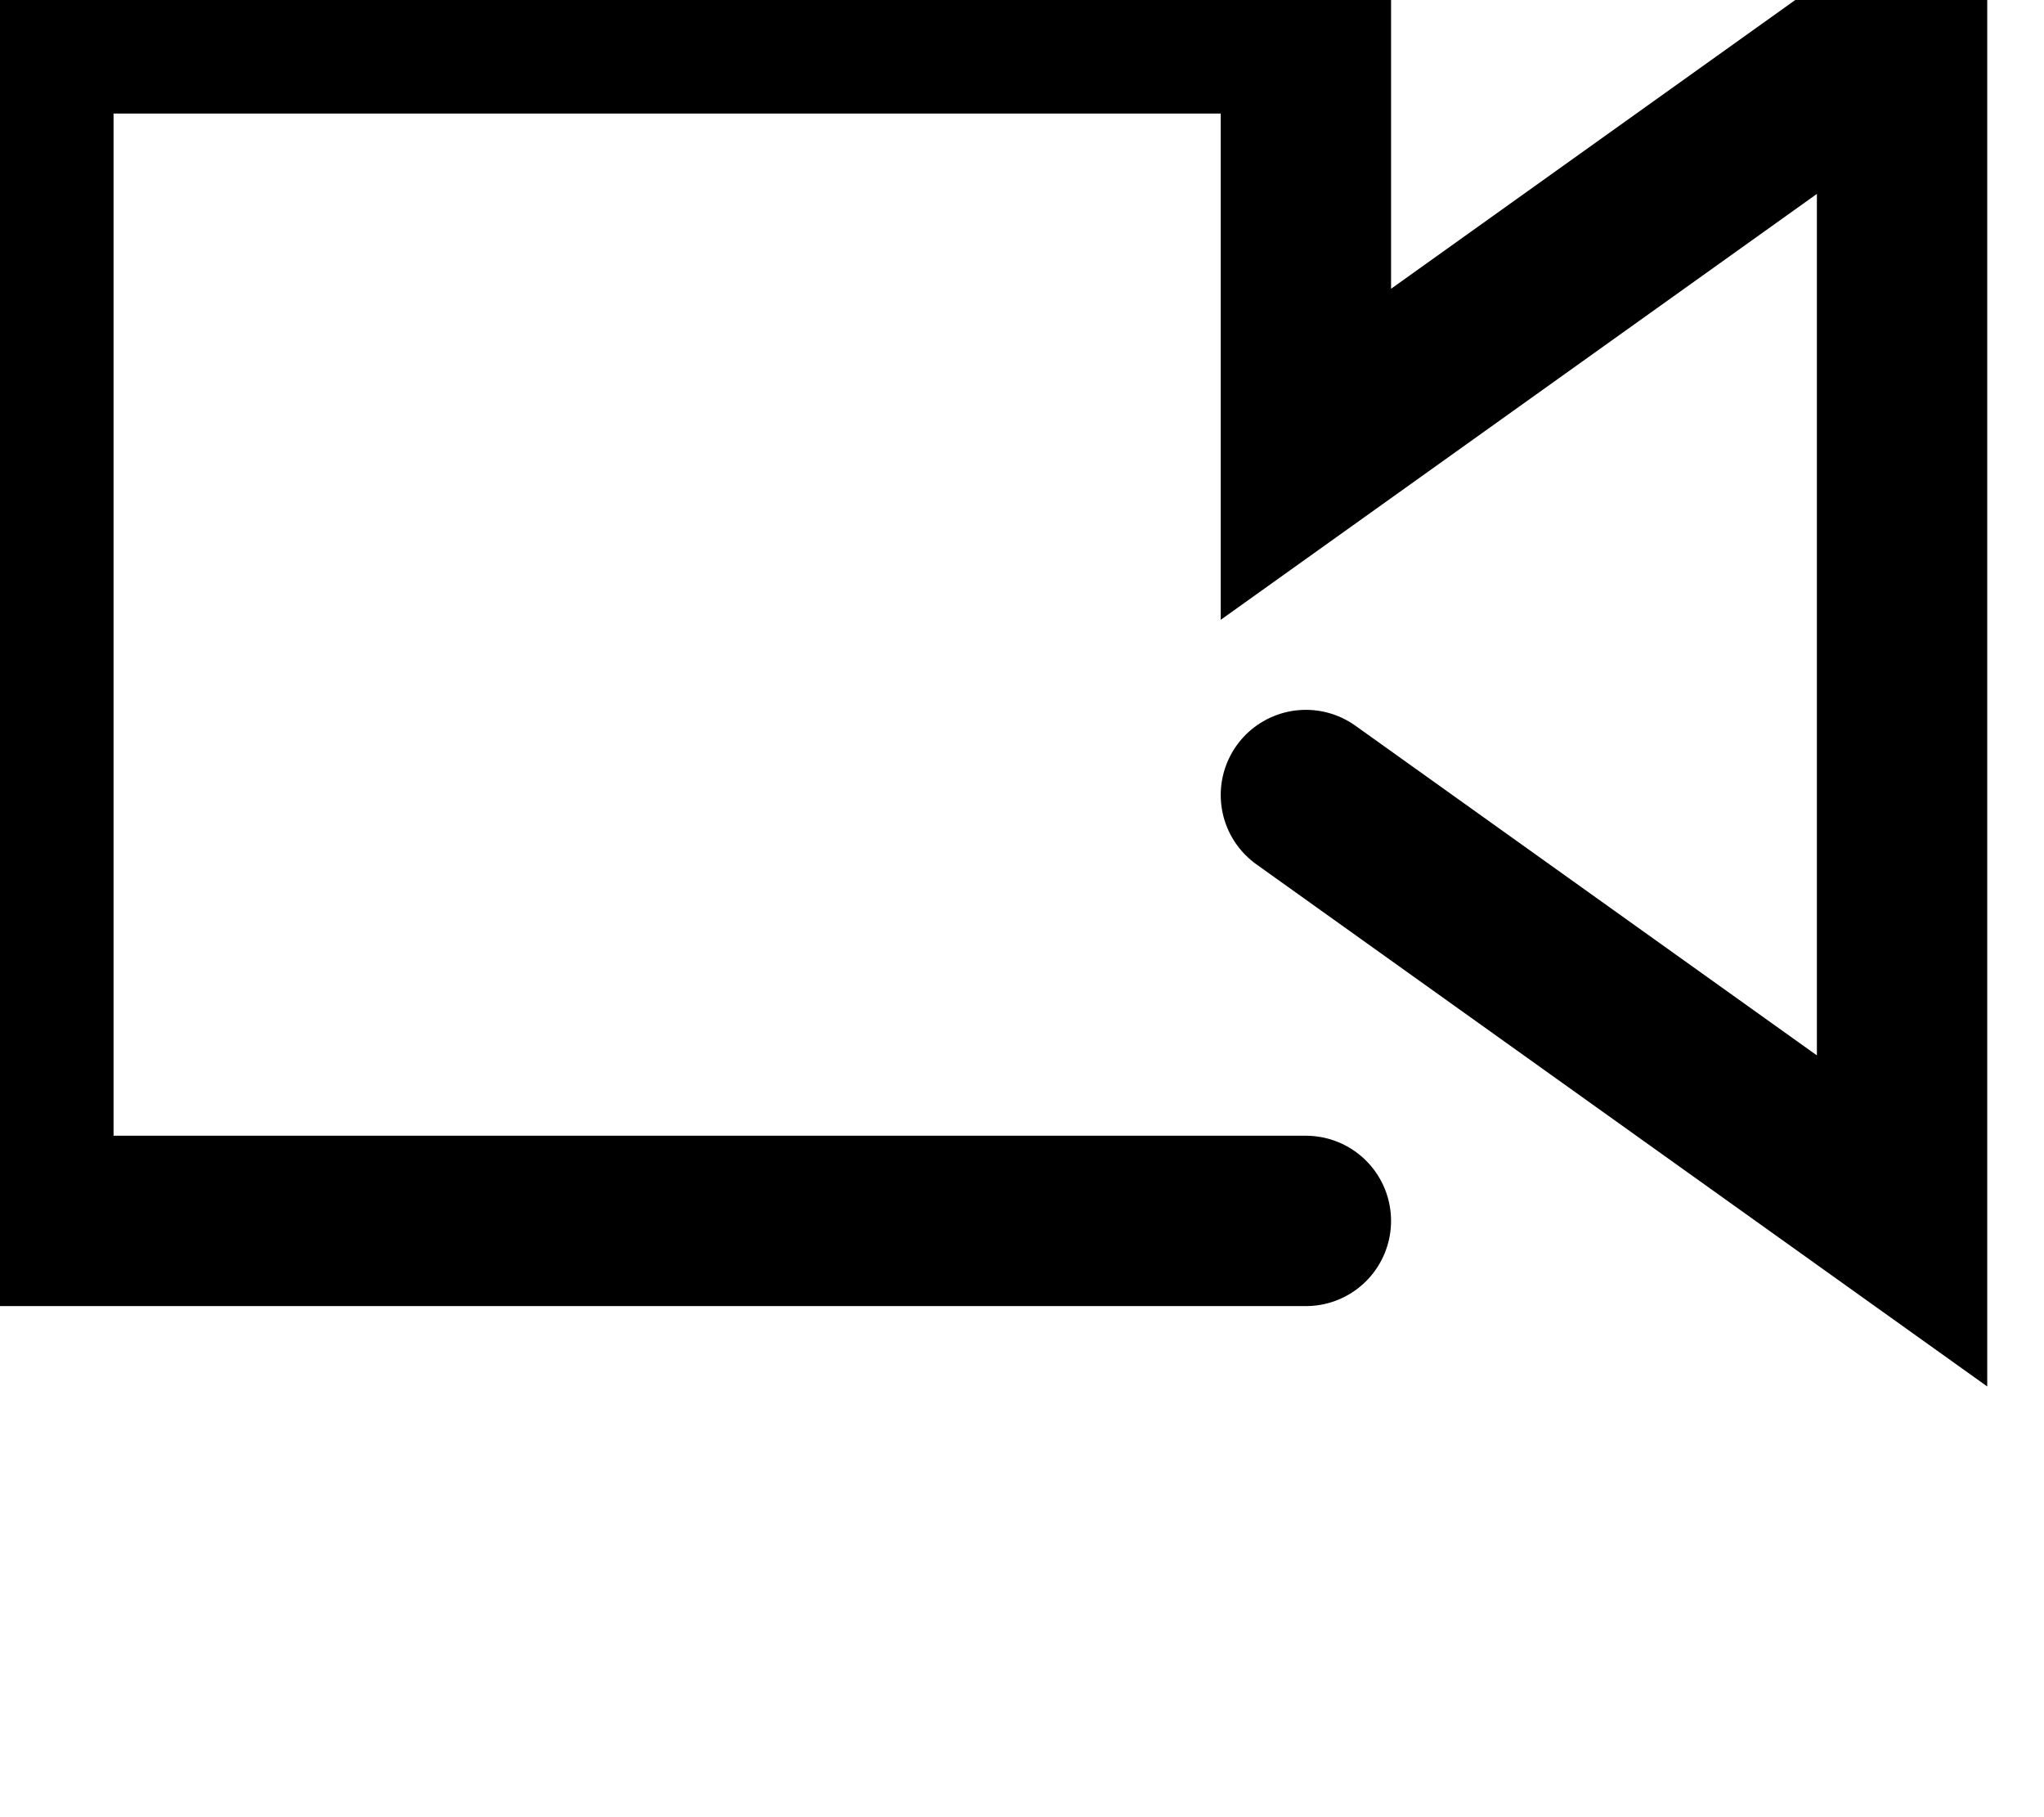 <svg xmlns="http://www.w3.org/2000/svg" width="36" height="32" viewBox="0 0 36 32">
    <g style="stroke-width:3;stroke:currentColor;fill:none;stroke-linecap:round">
        <polyline points="23 21.5 0.5 21.5 0.5 0.5 23 0.5 23 8 33.5 0.5 33.5 21.5 23 14"/>
    </g>
</svg>